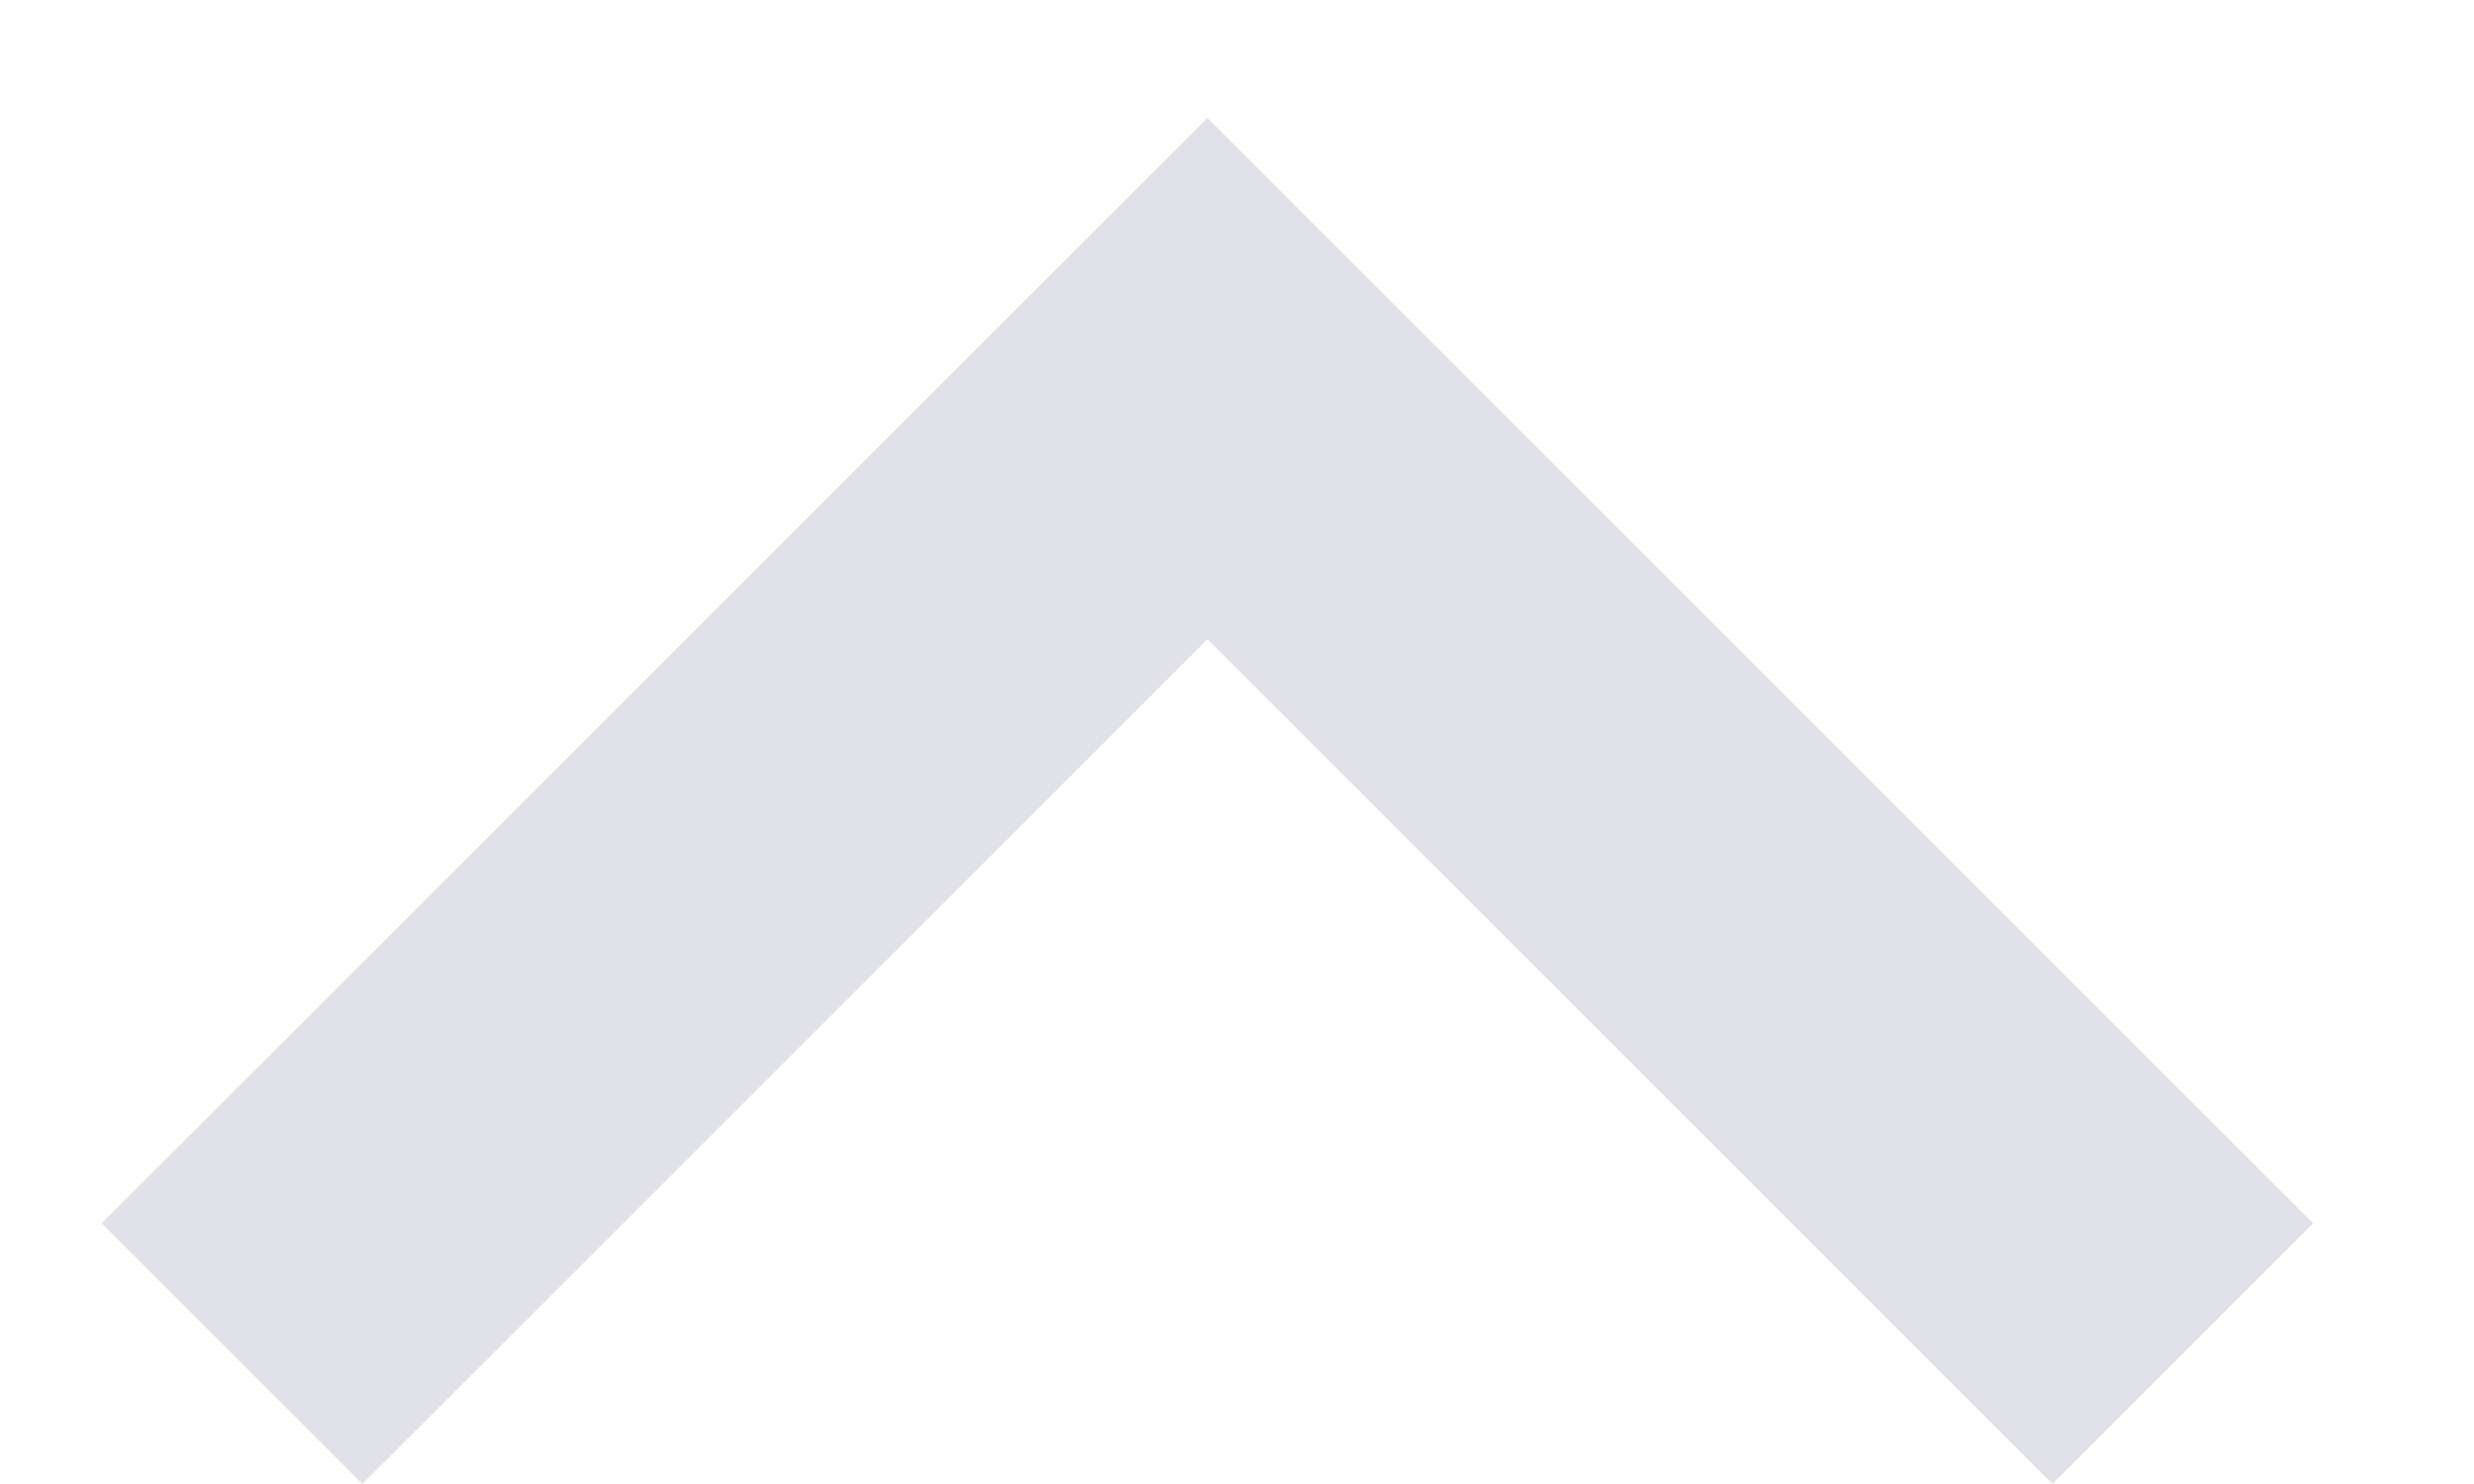<svg width="15" height="9" viewBox="0 0 15 9" fill="none" xmlns="http://www.w3.org/2000/svg">
<path d="M12.444 9L7.321 3.877L2.197 9L0.616 7.419L7.321 0.715L14.025 7.419L12.444 9Z" fill="#E1E2E9"/>
</svg>
